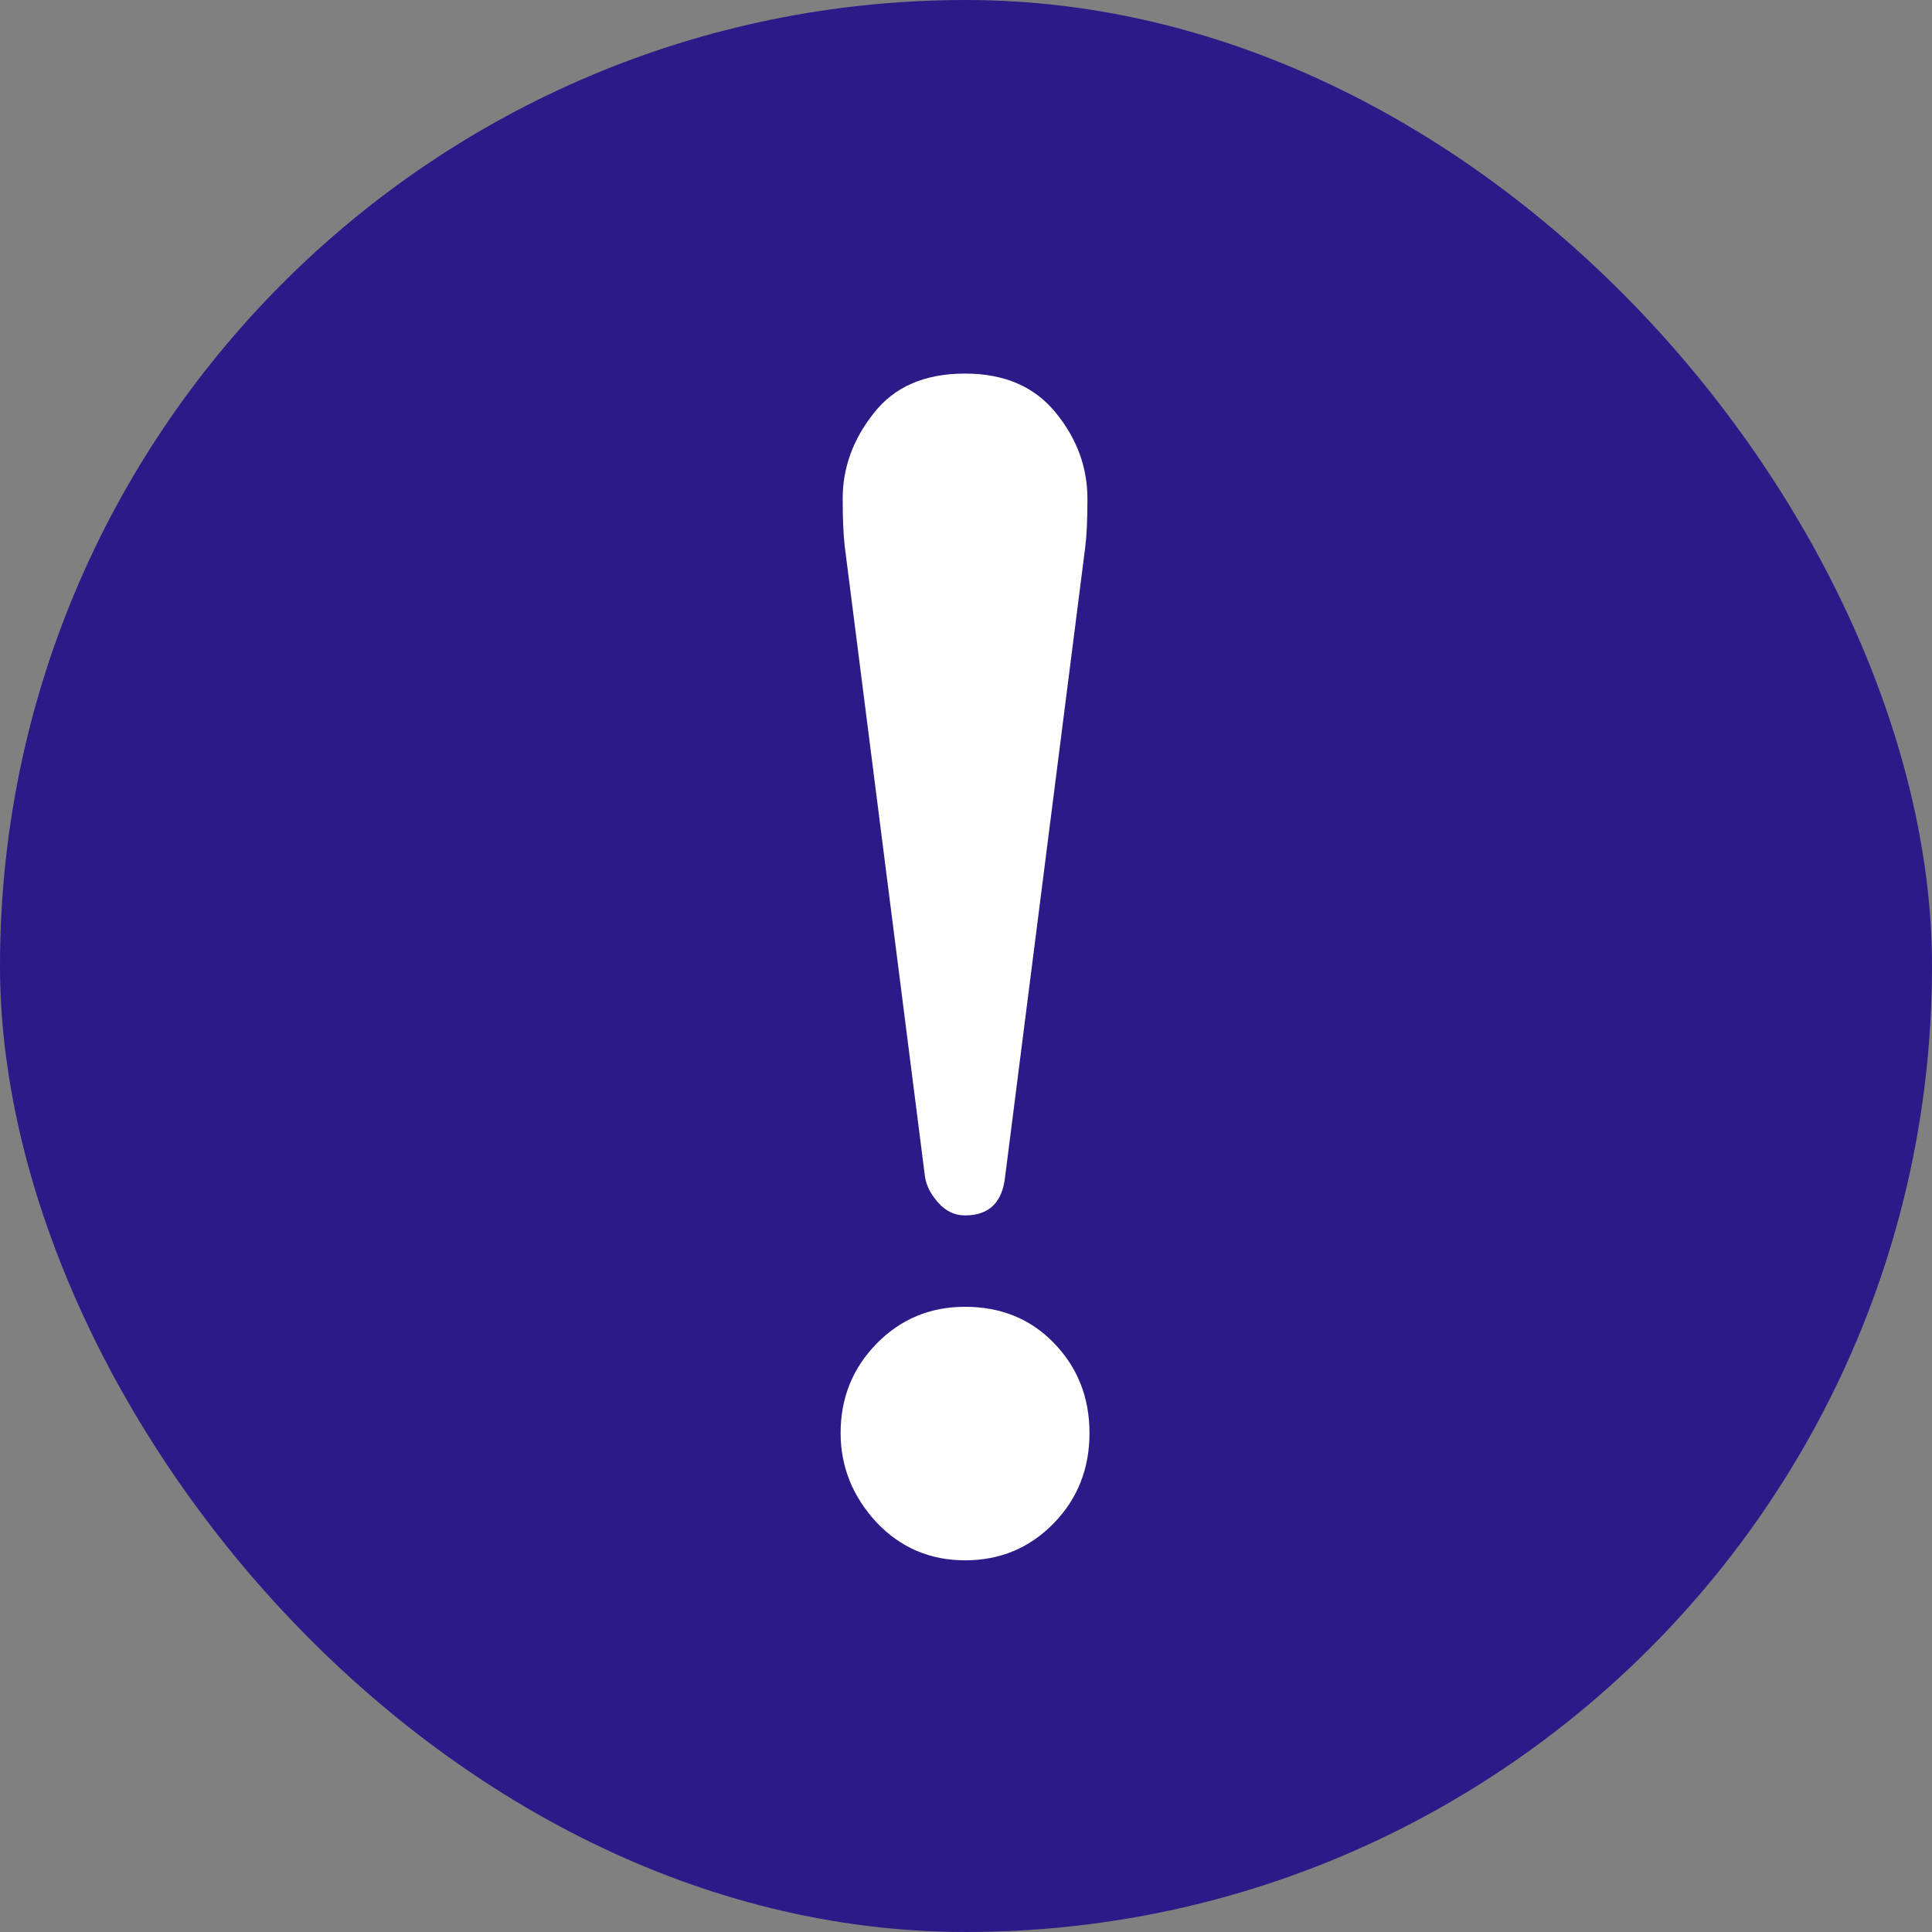 <?xml version="1.0" encoding="UTF-8"?>
<svg xmlns="http://www.w3.org/2000/svg" width="1024" height="1024" viewBox="0 0 1024 1024" fill="none">
  <rect x="0" y="0" width="1024" height="1024" fill="#808080" stroke="none"/>
  <rect width="1024" height="1024" rx="512" fill="#2B1A88"></rect>
  <path d="M490.24 623.549C490.959 628.387 493.319 633.04 497.331 637.504C501.31 641.959 506.042 644.196 511.5 644.196C524.223 644.196 531.303 637.306 532.75 623.549L575.269 289.418C575.998 283.492 576.363 275.123 576.363 264.337C576.363 247.607 570.743 232.38 559.469 218.612C548.205 204.867 532.213 198 511.499 198C490.036 198 473.882 205.054 462.985 219.162C452.086 232.929 446.637 247.982 446.637 264.339C446.637 274.378 446.979 282.737 447.708 289.419L490.24 623.549Z" fill="white"></path>
  <path d="M558.385 711.599C546.028 698.962 530.39 692.631 511.499 692.631C492.974 692.631 477.336 699.159 464.615 712.16C451.893 725.171 445.544 740.957 445.544 759.542C445.544 777.38 451.893 793.178 464.615 806.935C477.336 820.319 492.976 827 511.499 827C530.025 827 545.641 820.506 558.385 807.484C571.087 794.493 577.456 778.499 577.456 759.542C577.456 740.584 571.087 724.611 558.385 711.599Z" fill="white"></path>
</svg>
